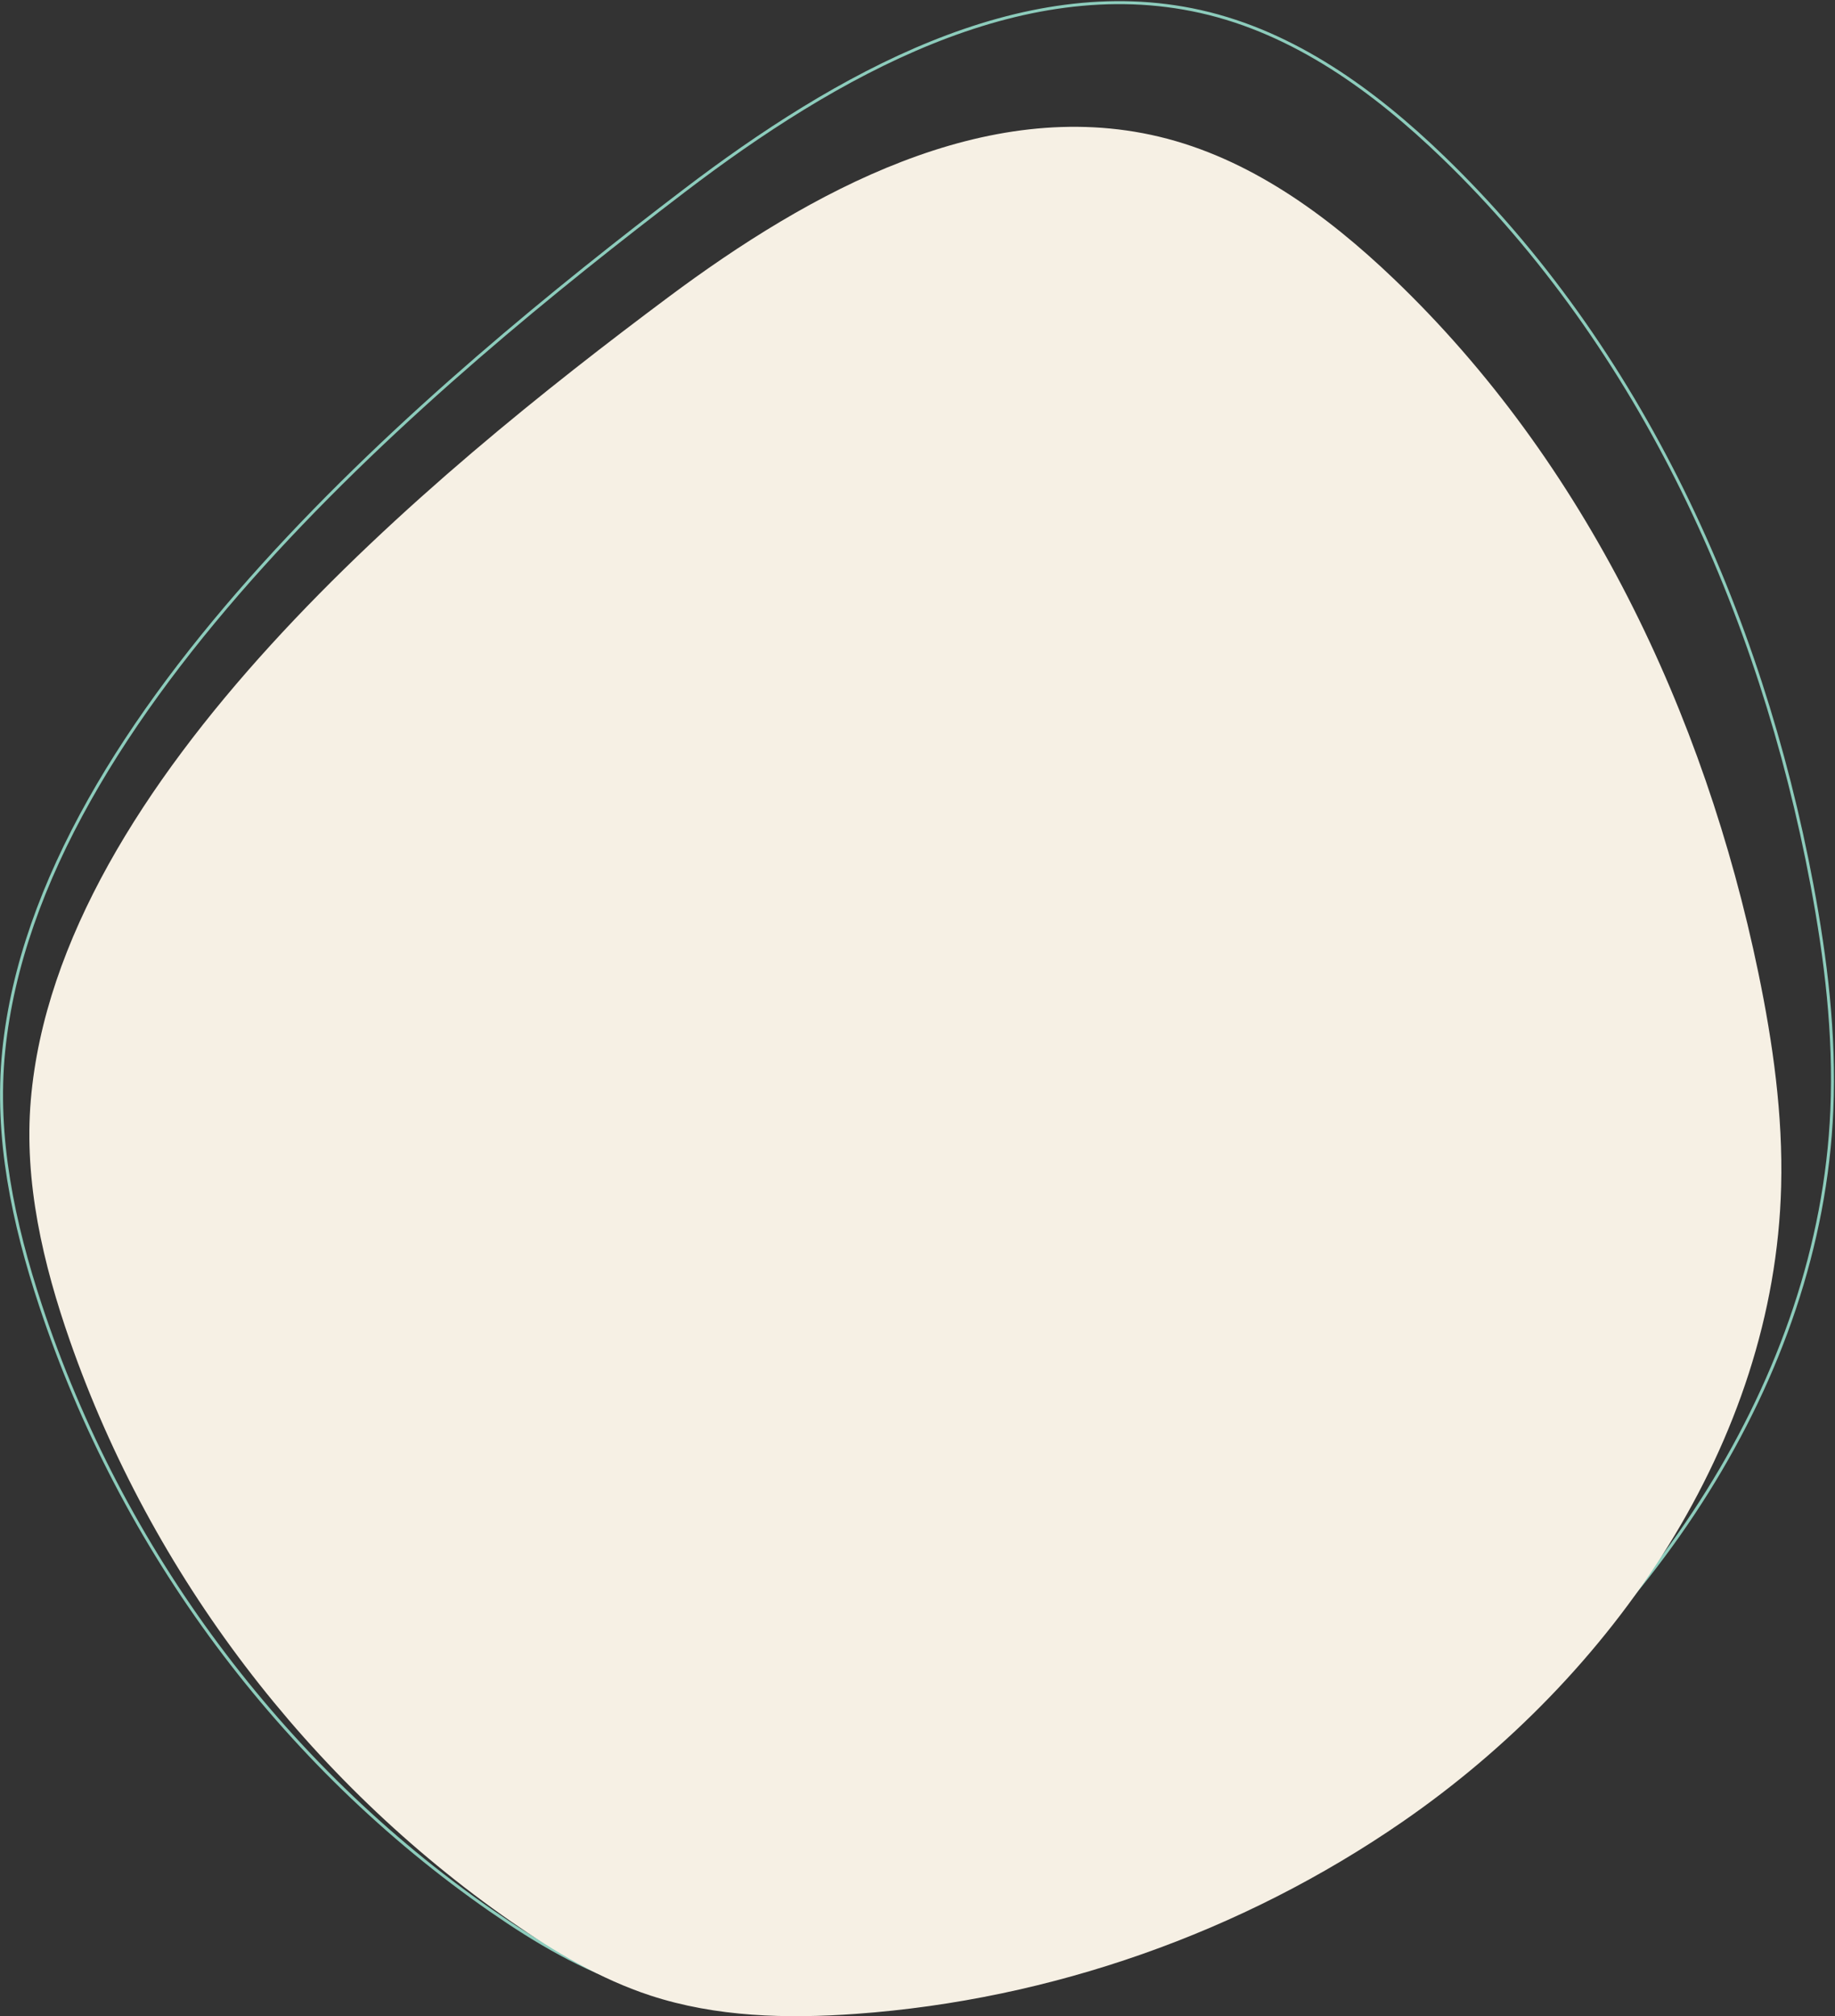 <svg xmlns="http://www.w3.org/2000/svg" xmlns:xlink="http://www.w3.org/1999/xlink" width="617px" height="678px" viewBox="0 0 617 678"><rect x="0" y="0" width="617" height="678" fill="#333333" stroke="none"/><title>hi-fertility-challenge-bg-c-1</title><g id="Base-Pages" stroke="none" stroke-width="1" fill="none" fill-rule="evenodd"><g id="Home" transform="translate(-121, -3280)"><g id="Time-only-runs-out-if-you-dont-get-started-with-the-right-stragegy" transform="translate(-120.745, 3066.073)"><g id="hi-fertility-challenge-with-bg-full" transform="translate(570.446, 562.273) rotate(-27) translate(-570.446, -562.273) translate(139.946, 150.773)"><g id="Group-6" transform="translate(0.027, 0.092)"><g id="hi-fertility-challenge-bg-c-1" transform="translate(0, 0)"><path d="M233.685,149.633 C208.424,164.353 188.623,186.421 171.804,209.812 C121.139,280.274 94.234,366.367 96.09,452.098 C96.486,470.37 98.186,488.797 103.993,506.193 C111.645,529.111 126.131,549.359 142.228,567.761 C187.572,619.597 247.478,659.467 313.817,681.955 C400.678,711.4 502.948,708.962 578.827,658.663 C600.137,644.535 618.876,627.081 636.286,608.641 C700.599,540.516 748.461,455.887 761.29,364.586 C765.759,332.781 765.779,299.407 752.992,269.778 C728.368,212.725 663.496,183.076 602.305,164.761 C500.703,134.352 332.746,91.907 233.685,149.633 Z" id="hi-fertility-challenge-with-bg-lines" stroke="#8DCCBC" transform="translate(430, 411) rotate(-27) translate(-430, -411) "></path><path d="M231.99,175.297 C208.395,189.561 189.896,210.944 174.185,233.608 C126.857,301.884 101.725,385.305 103.459,468.376 C103.828,486.081 105.416,503.937 110.842,520.792 C117.989,542.999 131.52,562.617 146.557,580.448 C188.914,630.676 244.876,669.307 306.844,691.099 C387.983,719.631 483.518,717.268 554.397,668.527 C574.306,654.84 591.81,637.927 608.072,620.058 C668.149,554.048 712.859,472.047 724.843,383.578 C729.018,352.762 729.037,320.423 717.092,291.714 C694.089,236.432 633.491,207.702 576.33,189.955 C481.421,160.49 324.527,119.363 231.99,175.297" id="hi-fertility-challenge-with-bg-path" fill="#F6F0E4" transform="translate(415.375, 428.553) rotate(-27) translate(-415.375, -428.553) "></path></g></g></g></g></g></g></svg>